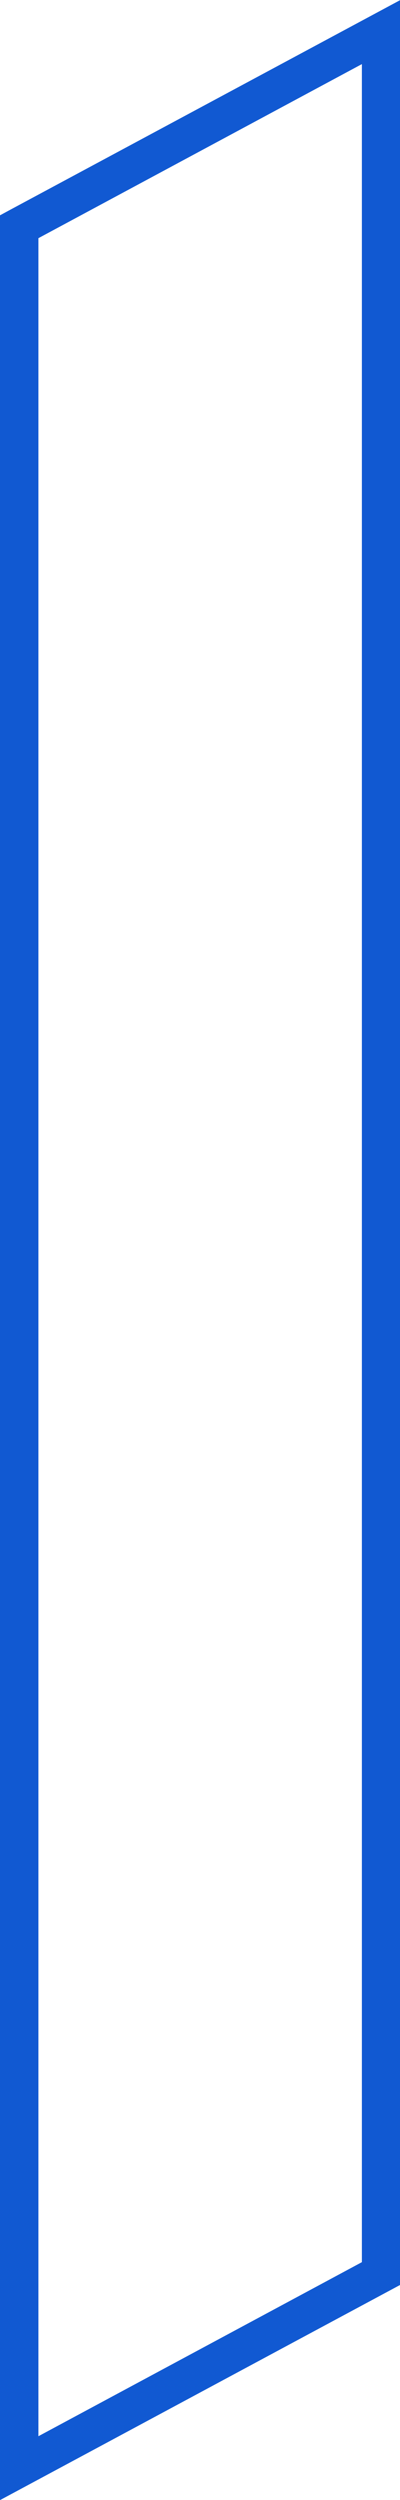<svg xmlns="http://www.w3.org/2000/svg" xmlns:xlink="http://www.w3.org/1999/xlink" xmlns:xodm="http://www.corel.com/coreldraw/odm/2003" xml:space="preserve" width="10.473mm" height="65.382mm" style="shape-rendering:geometricPrecision; text-rendering:geometricPrecision; image-rendering:optimizeQuality; fill-rule:evenodd; clip-rule:evenodd" viewBox="0 0 13.85 86.45"> <defs> <style type="text/css"> .fil0 {fill:#1159D2;fill-rule:nonzero} </style> </defs> <g id="Camada_x0020_1">  <path class="fil0" d="M0.35 7.25l13.5 -7.25 0 79.02c-4.62,2.48 -9.23,4.96 -13.85,7.44l0 -79.02 0.35 -0.19zm12.18 -5.04l-11.2 6.02 0 76.02 11.2 -6.02 0 -76.02z"></path> </g> </svg>